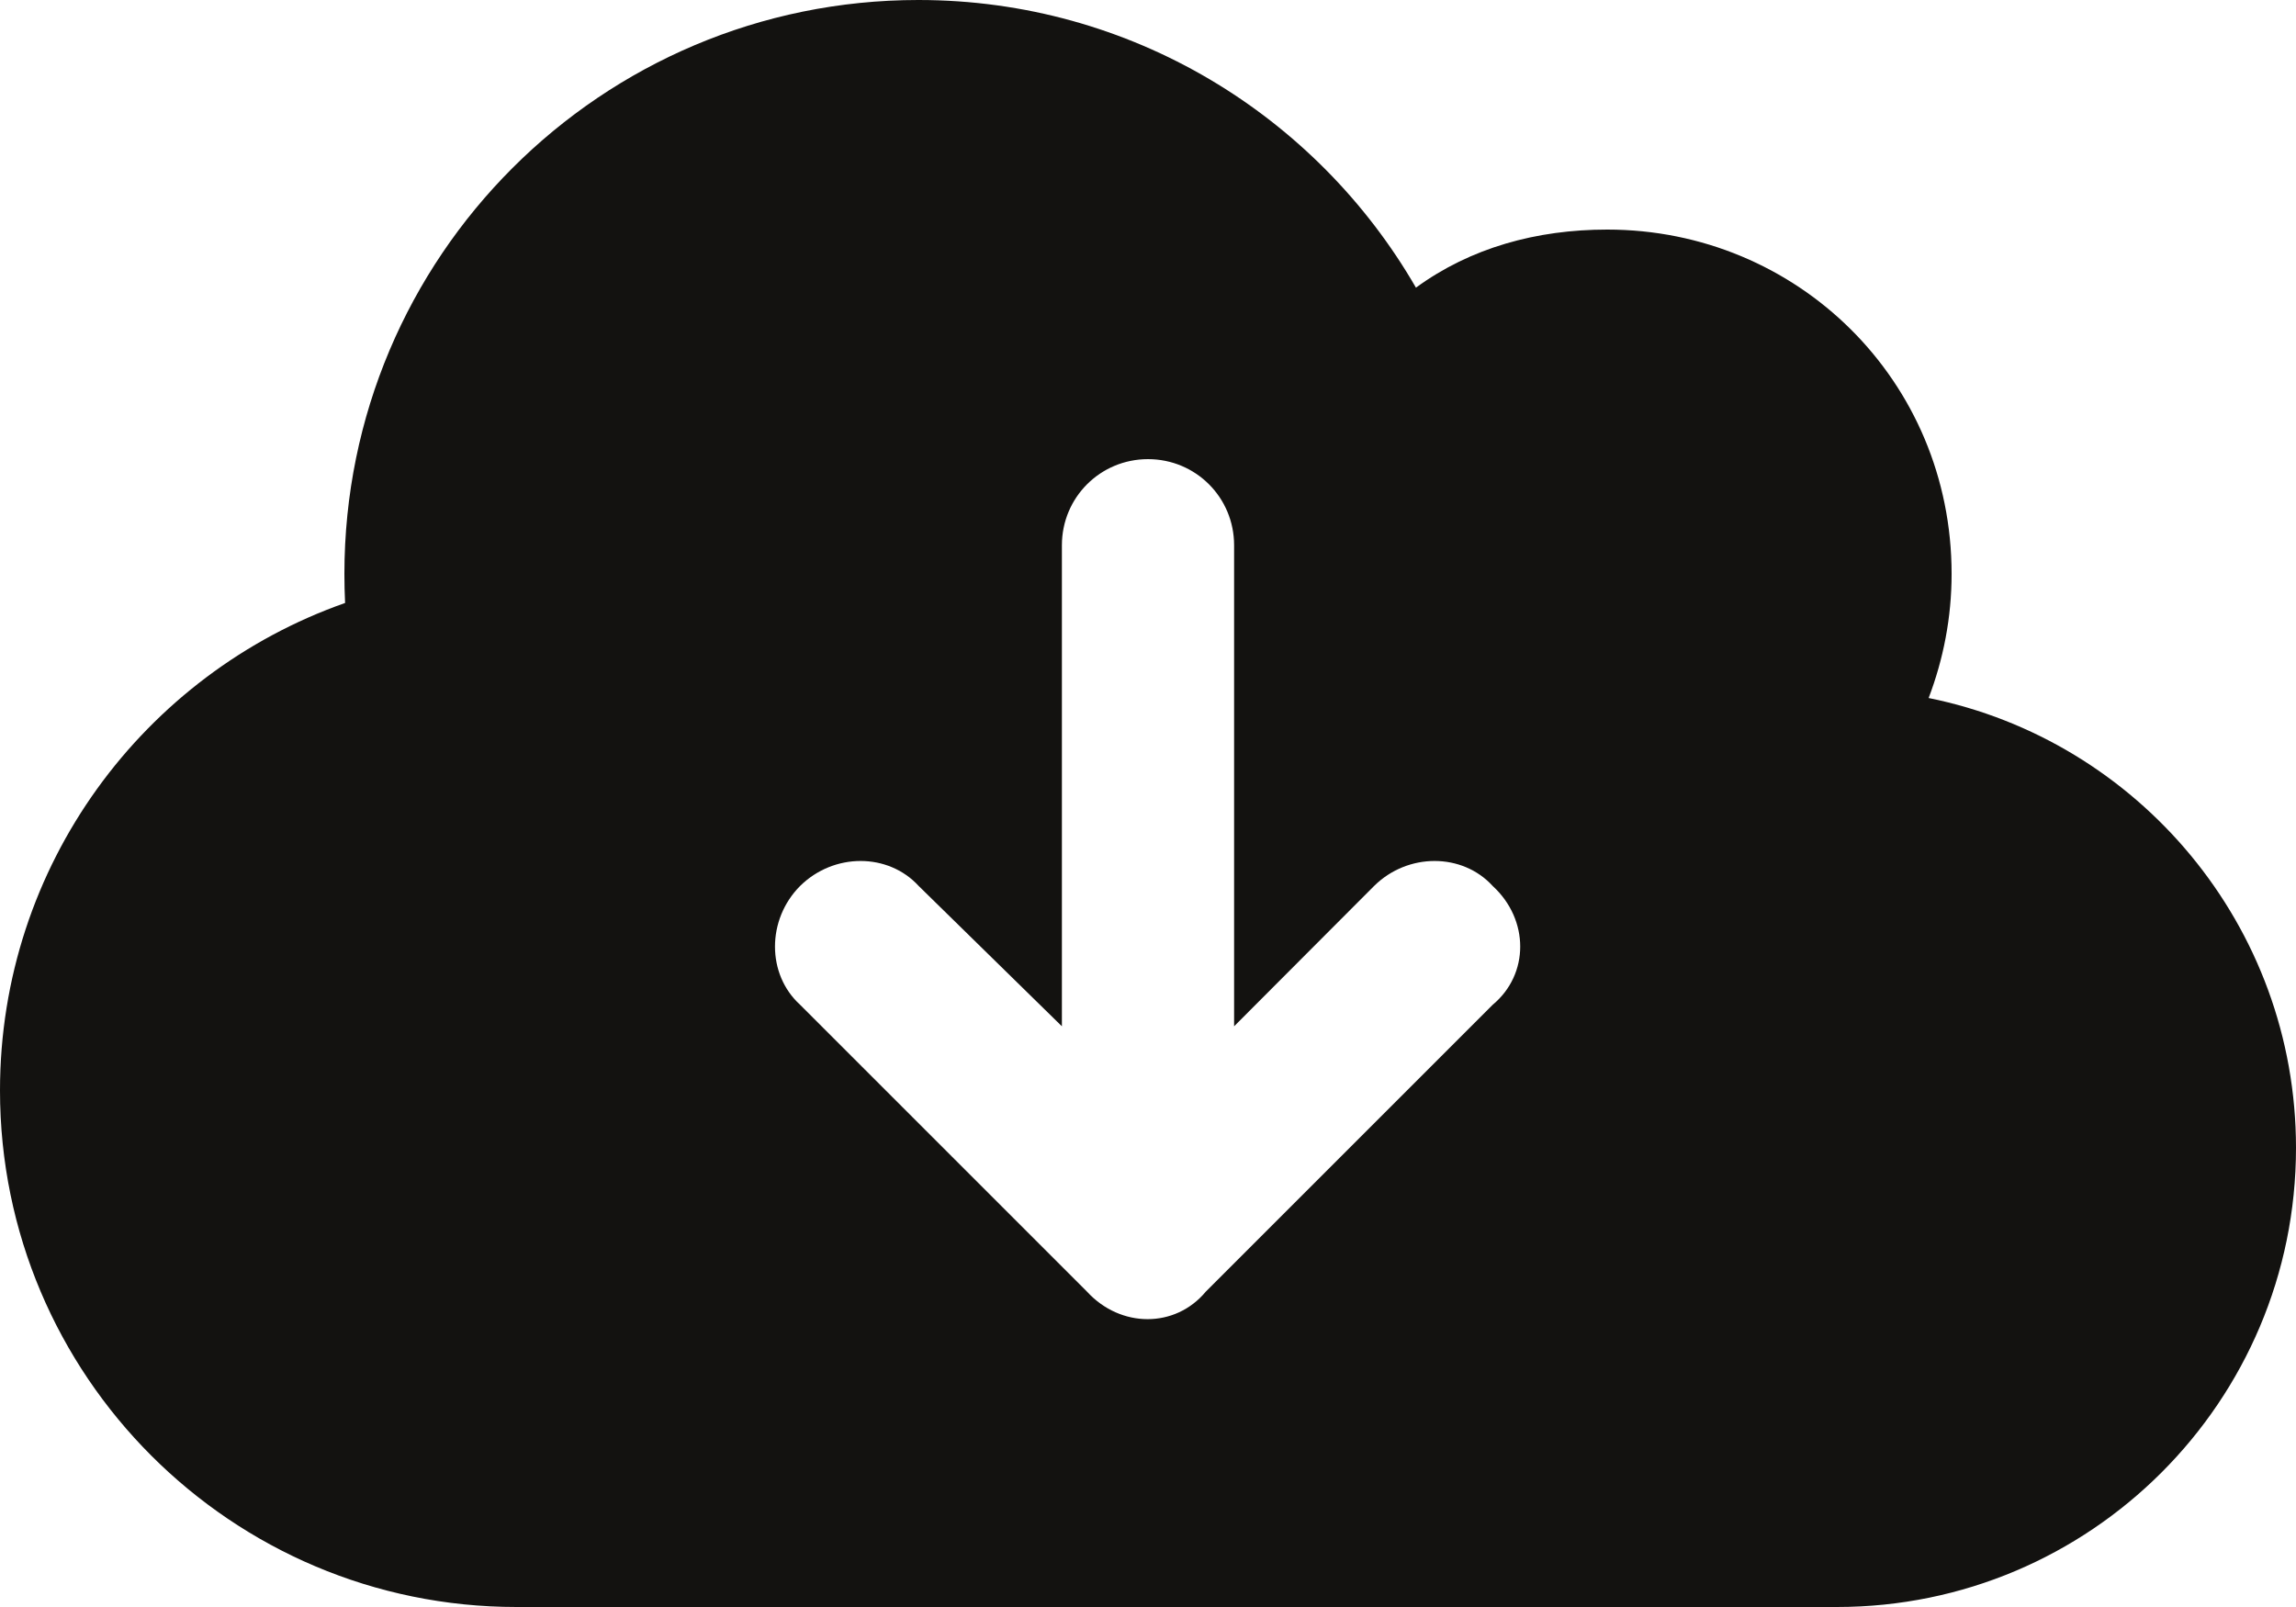 <svg width="20" height="14" viewBox="0 0 20 14" fill="none" xmlns="http://www.w3.org/2000/svg">
<path d="M4.5 14C2.015 14 0 11.984 0 9.5C0 7.537 1.255 5.869 3.006 5.253C3.002 5.169 3 5.084 3 5C3 2.237 5.237 0 8 0C9.853 0 11.469 1.008 12.334 2.506C12.809 2.159 13.384 2 14 2C15.656 2 17 3.316 17 5C17 5.381 16.928 5.744 16.8 6.081C18.625 6.45 20 8.066 20 10C20 12.209 18.209 14 16 14H4.5ZM9.469 11.253C9.762 11.572 10.238 11.572 10.503 11.253L13.003 8.753C13.322 8.488 13.322 8.012 13.003 7.719C12.738 7.428 12.262 7.428 11.969 7.719L10.75 8.941V4.75C10.75 4.334 10.416 4 10 4C9.584 4 9.25 4.334 9.25 4.75V8.941L8.003 7.719C7.737 7.428 7.263 7.428 6.969 7.719C6.678 8.012 6.678 8.488 6.969 8.753L9.469 11.253Z" fill="#131210"/>
</svg>